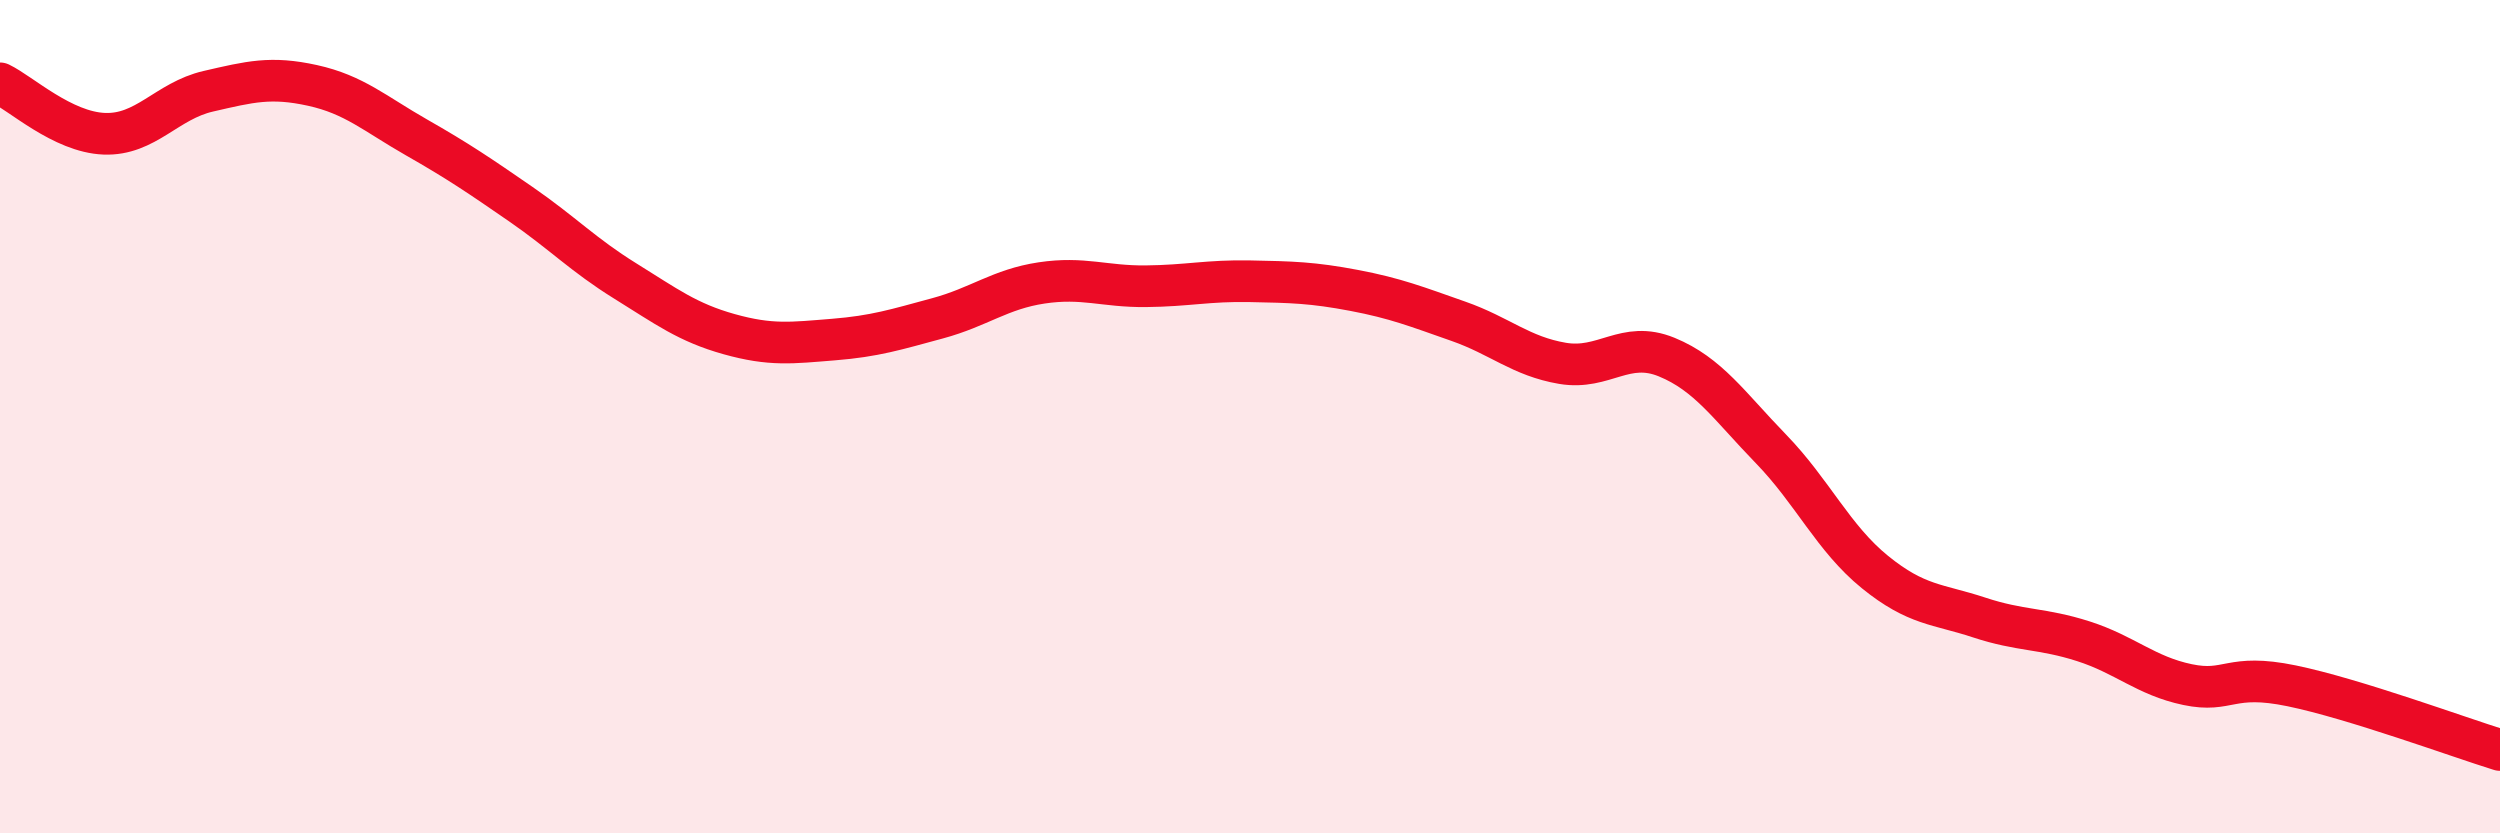 
    <svg width="60" height="20" viewBox="0 0 60 20" xmlns="http://www.w3.org/2000/svg">
      <path
        d="M 0,2 C 0.5,2.24 1.5,3.17 2.5,3.21 C 3.5,3.25 4,2.42 5,2.19 C 6,1.96 6.5,1.83 7.5,2.05 C 8.5,2.27 9,2.73 10,3.3 C 11,3.87 11.5,4.21 12.5,4.9 C 13.5,5.59 14,6.12 15,6.74 C 16,7.36 16.5,7.74 17.5,8.02 C 18.5,8.3 19,8.23 20,8.15 C 21,8.07 21.5,7.91 22.5,7.64 C 23.5,7.37 24,6.94 25,6.79 C 26,6.64 26.5,6.88 27.5,6.87 C 28.5,6.86 29,6.73 30,6.75 C 31,6.77 31.5,6.78 32.5,6.97 C 33.5,7.16 34,7.36 35,7.71 C 36,8.06 36.5,8.55 37.5,8.72 C 38.5,8.89 39,8.16 40,8.57 C 41,8.98 41.5,9.74 42.5,10.77 C 43.5,11.8 44,12.92 45,13.73 C 46,14.54 46.5,14.49 47.5,14.82 C 48.5,15.15 49,15.07 50,15.39 C 51,15.71 51.5,16.22 52.5,16.43 C 53.5,16.64 53.5,16.15 55,16.46 C 56.5,16.77 59,17.69 60,18L60 20L0 20Z"
        fill="#EB0A25"
        opacity="0.1"
        stroke-linecap="round"
        stroke-linejoin="round"
      />
      <path
        d="M 0,2 C 0.5,2.24 1.5,3.17 2.5,3.21 C 3.5,3.25 4,2.42 5,2.19 C 6,1.96 6.5,1.83 7.5,2.05 C 8.5,2.27 9,2.73 10,3.3 C 11,3.87 11.5,4.21 12.5,4.9 C 13.5,5.59 14,6.12 15,6.74 C 16,7.36 16.5,7.74 17.5,8.02 C 18.5,8.3 19,8.23 20,8.15 C 21,8.07 21.5,7.91 22.5,7.64 C 23.5,7.37 24,6.94 25,6.79 C 26,6.64 26.5,6.88 27.5,6.87 C 28.5,6.86 29,6.73 30,6.75 C 31,6.77 31.5,6.78 32.5,6.97 C 33.5,7.16 34,7.36 35,7.71 C 36,8.06 36.5,8.55 37.5,8.72 C 38.5,8.89 39,8.16 40,8.57 C 41,8.98 41.5,9.74 42.5,10.77 C 43.5,11.8 44,12.92 45,13.73 C 46,14.54 46.5,14.49 47.5,14.82 C 48.5,15.15 49,15.07 50,15.39 C 51,15.71 51.5,16.22 52.5,16.43 C 53.5,16.64 53.5,16.15 55,16.46 C 56.5,16.77 59,17.69 60,18"
        stroke="#EB0A25"
        stroke-width="1"
        fill="none"
        stroke-linecap="round"
        stroke-linejoin="round"
      />
    </svg>
  